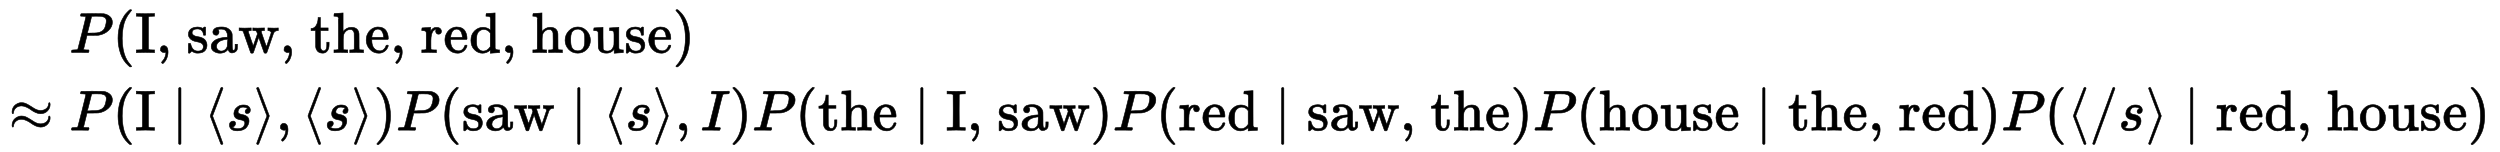 <?xml version="1.0" standalone="no"?>
<!DOCTYPE svg PUBLIC "-//W3C//DTD SVG 1.1//EN" "http://www.w3.org/Graphics/SVG/1.1/DTD/svg11.dtd">
<svg xmlns:xlink="http://www.w3.org/1999/xlink" width="101.685ex" height="6.176ex" style="vertical-align: -2.505ex;" viewBox="0 -1580.7 43781 2659.1" xmlns="http://www.w3.org/2000/svg">
<defs>
<path stroke-width="10" id="E1-MJMATHI-50" d="M287 628Q287 635 230 637Q206 637 199 638T192 648Q192 649 194 659Q200 679 203 681T397 683Q587 682 600 680Q664 669 707 631T751 530Q751 453 685 389Q616 321 507 303Q500 302 402 301H307L277 182Q247 66 247 59Q247 55 248 54T255 50T272 48T305 46H336Q342 37 342 35Q342 19 335 5Q330 0 319 0Q316 0 282 1T182 2Q120 2 87 2T51 1Q33 1 33 11Q33 13 36 25Q40 41 44 43T67 46Q94 46 127 49Q141 52 146 61Q149 65 218 339T287 628ZM645 554Q645 567 643 575T634 597T609 619T560 635Q553 636 480 637Q463 637 445 637T416 636T404 636Q391 635 386 627Q384 621 367 550T332 412T314 344Q314 342 395 342H407H430Q542 342 590 392Q617 419 631 471T645 554Z"></path>
<path stroke-width="10" id="E1-MJMAIN-28" d="M94 250Q94 319 104 381T127 488T164 576T202 643T244 695T277 729T302 750H315H319Q333 750 333 741Q333 738 316 720T275 667T226 581T184 443T167 250T184 58T225 -81T274 -167T316 -220T333 -241Q333 -250 318 -250H315H302L274 -226Q180 -141 137 -14T94 250Z"></path>
<path stroke-width="10" id="E1-MJMAIN-49" d="M328 0Q307 3 180 3T32 0H21V46H43Q92 46 106 49T126 60Q128 63 128 342Q128 620 126 623Q122 628 118 630T96 635T43 637H21V683H32Q53 680 180 680T328 683H339V637H317Q268 637 254 634T234 623Q232 620 232 342Q232 63 234 60Q238 55 242 53T264 48T317 46H339V0H328Z"></path>
<path stroke-width="10" id="E1-MJMAIN-2C" d="M78 35T78 60T94 103T137 121Q165 121 187 96T210 8Q210 -27 201 -60T180 -117T154 -158T130 -185T117 -194Q113 -194 104 -185T95 -172Q95 -168 106 -156T131 -126T157 -76T173 -3V9L172 8Q170 7 167 6T161 3T152 1T140 0Q113 0 96 17Z"></path>
<path stroke-width="10" id="E1-MJMAIN-73" d="M295 316Q295 356 268 385T190 414Q154 414 128 401Q98 382 98 349Q97 344 98 336T114 312T157 287Q175 282 201 278T245 269T277 256Q294 248 310 236T342 195T359 133Q359 71 321 31T198 -10H190Q138 -10 94 26L86 19L77 10Q71 4 65 -1L54 -11H46H42Q39 -11 33 -5V74V132Q33 153 35 157T45 162H54Q66 162 70 158T75 146T82 119T101 77Q136 26 198 26Q295 26 295 104Q295 133 277 151Q257 175 194 187T111 210Q75 227 54 256T33 318Q33 357 50 384T93 424T143 442T187 447H198Q238 447 268 432L283 424L292 431Q302 440 314 448H322H326Q329 448 335 442V310L329 304H301Q295 310 295 316Z"></path>
<path stroke-width="10" id="E1-MJMAIN-61" d="M137 305T115 305T78 320T63 359Q63 394 97 421T218 448Q291 448 336 416T396 340Q401 326 401 309T402 194V124Q402 76 407 58T428 40Q443 40 448 56T453 109V145H493V106Q492 66 490 59Q481 29 455 12T400 -6T353 12T329 54V58L327 55Q325 52 322 49T314 40T302 29T287 17T269 6T247 -2T221 -8T190 -11Q130 -11 82 20T34 107Q34 128 41 147T68 188T116 225T194 253T304 268H318V290Q318 324 312 340Q290 411 215 411Q197 411 181 410T156 406T148 403Q170 388 170 359Q170 334 154 320ZM126 106Q126 75 150 51T209 26Q247 26 276 49T315 109Q317 116 318 175Q318 233 317 233Q309 233 296 232T251 223T193 203T147 166T126 106Z"></path>
<path stroke-width="10" id="E1-MJMAIN-77" d="M90 368Q84 378 76 380T40 385H18V431H24L43 430Q62 430 84 429T116 428Q206 428 221 431H229V385H215Q177 383 177 368Q177 367 221 239L265 113L339 328L333 345Q323 374 316 379Q308 384 278 385H258V431H264Q270 428 348 428Q439 428 454 431H461V385H452Q404 385 404 369Q404 366 418 324T449 234T481 143L496 100L537 219Q579 341 579 347Q579 363 564 373T530 385H522V431H529Q541 428 624 428Q692 428 698 431H703V385H697Q696 385 691 385T682 384Q635 377 619 334L559 161Q546 124 528 71Q508 12 503 1T487 -11H479Q460 -11 456 -4Q455 -3 407 133L361 267Q359 263 266 -4Q261 -11 243 -11H238Q225 -11 220 -3L90 368Z"></path>
<path stroke-width="10" id="E1-MJMAIN-74" d="M27 422Q80 426 109 478T141 600V615H181V431H316V385H181V241Q182 116 182 100T189 68Q203 29 238 29Q282 29 292 100Q293 108 293 146V181H333V146V134Q333 57 291 17Q264 -10 221 -10Q187 -10 162 2T124 33T105 68T98 100Q97 107 97 248V385H18V422H27Z"></path>
<path stroke-width="10" id="E1-MJMAIN-68" d="M41 46H55Q94 46 102 60V68Q102 77 102 91T102 124T102 167T103 217T103 272T103 329Q103 366 103 407T103 482T102 542T102 586T102 603Q99 622 88 628T43 637H25V660Q25 683 27 683L37 684Q47 685 66 686T103 688Q120 689 140 690T170 693T181 694H184V367Q244 442 328 442Q451 442 463 329Q464 322 464 190V104Q464 66 466 59T477 49Q498 46 526 46H542V0H534L510 1Q487 2 460 2T422 3Q319 3 310 0H302V46H318Q379 46 379 62Q380 64 380 200Q379 335 378 343Q372 371 358 385T334 402T308 404Q263 404 229 370Q202 343 195 315T187 232V168V108Q187 78 188 68T191 55T200 49Q221 46 249 46H265V0H257L234 1Q210 2 183 2T145 3Q42 3 33 0H25V46H41Z"></path>
<path stroke-width="10" id="E1-MJMAIN-65" d="M28 218Q28 273 48 318T98 391T163 433T229 448Q282 448 320 430T378 380T406 316T415 245Q415 238 408 231H126V216Q126 68 226 36Q246 30 270 30Q312 30 342 62Q359 79 369 104L379 128Q382 131 395 131H398Q415 131 415 121Q415 117 412 108Q393 53 349 21T250 -11Q155 -11 92 58T28 218ZM333 275Q322 403 238 411H236Q228 411 220 410T195 402T166 381T143 340T127 274V267H333V275Z"></path>
<path stroke-width="10" id="E1-MJMAIN-72" d="M36 46H50Q89 46 97 60V68Q97 77 97 91T98 122T98 161T98 203Q98 234 98 269T98 328L97 351Q94 370 83 376T38 385H20V408Q20 431 22 431L32 432Q42 433 60 434T96 436Q112 437 131 438T160 441T171 442H174V373Q213 441 271 441H277Q322 441 343 419T364 373Q364 352 351 337T313 322Q288 322 276 338T263 372Q263 381 265 388T270 400T273 405Q271 407 250 401Q234 393 226 386Q179 341 179 207V154Q179 141 179 127T179 101T180 81T180 66V61Q181 59 183 57T188 54T193 51T200 49T207 48T216 47T225 47T235 46T245 46H276V0H267Q249 3 140 3Q37 3 28 0H20V46H36Z"></path>
<path stroke-width="10" id="E1-MJMAIN-64" d="M376 495Q376 511 376 535T377 568Q377 613 367 624T316 637H298V660Q298 683 300 683L310 684Q320 685 339 686T376 688Q393 689 413 690T443 693T454 694H457V390Q457 84 458 81Q461 61 472 55T517 46H535V0Q533 0 459 -5T380 -11H373V44L365 37Q307 -11 235 -11Q158 -11 96 50T34 215Q34 315 97 378T244 442Q319 442 376 393V495ZM373 342Q328 405 260 405Q211 405 173 369Q146 341 139 305T131 211Q131 155 138 120T173 59Q203 26 251 26Q322 26 373 103V342Z"></path>
<path stroke-width="10" id="E1-MJMAIN-6F" d="M28 214Q28 309 93 378T250 448Q340 448 405 380T471 215Q471 120 407 55T250 -10Q153 -10 91 57T28 214ZM250 30Q372 30 372 193V225V250Q372 272 371 288T364 326T348 362T317 390T268 410Q263 411 252 411Q222 411 195 399Q152 377 139 338T126 246V226Q126 130 145 91Q177 30 250 30Z"></path>
<path stroke-width="10" id="E1-MJMAIN-75" d="M383 58Q327 -10 256 -10H249Q124 -10 105 89Q104 96 103 226Q102 335 102 348T96 369Q86 385 36 385H25V408Q25 431 27 431L38 432Q48 433 67 434T105 436Q122 437 142 438T172 441T184 442H187V261Q188 77 190 64Q193 49 204 40Q224 26 264 26Q290 26 311 35T343 58T363 90T375 120T379 144Q379 145 379 161T380 201T380 248V315Q380 361 370 372T320 385H302V431Q304 431 378 436T457 442H464V264Q464 84 465 81Q468 61 479 55T524 46H542V0Q540 0 467 -5T390 -11H383V58Z"></path>
<path stroke-width="10" id="E1-MJMAIN-29" d="M60 749L64 750Q69 750 74 750H86L114 726Q208 641 251 514T294 250Q294 182 284 119T261 12T224 -76T186 -143T145 -194T113 -227T90 -246Q87 -249 86 -250H74Q66 -250 63 -250T58 -247T55 -238Q56 -237 66 -225Q221 -64 221 250T66 725Q56 737 55 738Q55 746 60 749Z"></path>
<path stroke-width="10" id="E1-MJMAIN-2248" d="M55 319Q55 360 72 393T114 444T163 472T205 482Q207 482 213 482T223 483Q262 483 296 468T393 413L443 381Q502 346 553 346Q609 346 649 375T694 454Q694 465 698 474T708 483Q722 483 722 452Q722 386 675 338T555 289Q514 289 468 310T388 357T308 404T224 426Q164 426 125 393T83 318Q81 289 69 289Q55 289 55 319ZM55 85Q55 126 72 159T114 210T163 238T205 248Q207 248 213 248T223 249Q262 249 296 234T393 179L443 147Q502 112 553 112Q609 112 649 141T694 220Q694 249 708 249T722 217Q722 153 675 104T555 55Q514 55 468 76T388 123T308 170T224 192Q164 192 125 159T83 84Q80 55 69 55Q55 55 55 85Z"></path>
<path stroke-width="10" id="E1-MJMAIN-2223" d="M139 -249H137Q125 -249 119 -235V251L120 737Q130 750 139 750Q152 750 159 735V-235Q151 -249 141 -249H139Z"></path>
<path stroke-width="10" id="E1-MJMAIN-27E8" d="M333 -232Q332 -239 327 -244T313 -250Q303 -250 296 -240Q293 -233 202 6T110 250T201 494T296 740Q299 745 306 749L309 750Q312 750 313 750Q331 750 333 732Q333 727 243 489Q152 252 152 250T243 11Q333 -227 333 -232Z"></path>
<path stroke-width="10" id="E1-MJMATHI-73" d="M131 289Q131 321 147 354T203 415T300 442Q362 442 390 415T419 355Q419 323 402 308T364 292Q351 292 340 300T328 326Q328 342 337 354T354 372T367 378Q368 378 368 379Q368 382 361 388T336 399T297 405Q249 405 227 379T204 326Q204 301 223 291T278 274T330 259Q396 230 396 163Q396 135 385 107T352 51T289 7T195 -10Q118 -10 86 19T53 87Q53 126 74 143T118 160Q133 160 146 151T160 120Q160 94 142 76T111 58Q109 57 108 57T107 55Q108 52 115 47T146 34T201 27Q237 27 263 38T301 66T318 97T323 122Q323 150 302 164T254 181T195 196T148 231Q131 256 131 289Z"></path>
<path stroke-width="10" id="E1-MJMAIN-27E9" d="M55 732Q56 739 61 744T75 750Q85 750 92 740Q95 733 186 494T278 250T187 6T92 -240Q85 -250 75 -250Q67 -250 62 -245T55 -232Q55 -227 145 11Q236 248 236 250T145 489Q55 727 55 732Z"></path>
<path stroke-width="10" id="E1-MJMATHI-49" d="M43 1Q26 1 26 10Q26 12 29 24Q34 43 39 45Q42 46 54 46H60Q120 46 136 53Q137 53 138 54Q143 56 149 77T198 273Q210 318 216 344Q286 624 286 626Q284 630 284 631Q274 637 213 637H193Q184 643 189 662Q193 677 195 680T209 683H213Q285 681 359 681Q481 681 487 683H497Q504 676 504 672T501 655T494 639Q491 637 471 637Q440 637 407 634Q393 631 388 623Q381 609 337 432Q326 385 315 341Q245 65 245 59Q245 52 255 50T307 46H339Q345 38 345 37T342 19Q338 6 332 0H316Q279 2 179 2Q143 2 113 2T65 2T43 1Z"></path>
<path stroke-width="10" id="E1-MJMAIN-2F" d="M423 750Q432 750 438 744T444 730Q444 725 271 248T92 -240Q85 -250 75 -250Q68 -250 62 -245T56 -231Q56 -221 230 257T407 740Q411 750 423 750Z"></path>
</defs>
<g stroke="currentColor" fill="currentColor" stroke-width="0" transform="matrix(1 0 0 -1 0 0)">
<g transform="translate(167,0)">
<g transform="translate(-11,0)">
<g transform="translate(0,-700)">
 <use xlink:href="#E1-MJMAIN-2248" x="0" y="0"></use>
</g>
</g>
<g transform="translate(1050,0)">
<g transform="translate(0,660)">
 <use xlink:href="#E1-MJMATHI-50" x="0" y="0"></use>
 <use xlink:href="#E1-MJMAIN-28" x="756" y="0"></use>
<g transform="translate(1150,0)">
 <use xlink:href="#E1-MJMAIN-49"></use>
 <use xlink:href="#E1-MJMAIN-2C" x="366" y="0"></use>
 <use xlink:href="#E1-MJMAIN-73" x="899" y="0"></use>
 <use xlink:href="#E1-MJMAIN-61" x="1298" y="0"></use>
 <use xlink:href="#E1-MJMAIN-77" x="1803" y="0"></use>
 <use xlink:href="#E1-MJMAIN-2C" x="2530" y="0"></use>
 <use xlink:href="#E1-MJMAIN-74" x="3063" y="0"></use>
 <use xlink:href="#E1-MJMAIN-68" x="3457" y="0"></use>
 <use xlink:href="#E1-MJMAIN-65" x="4018" y="0"></use>
 <use xlink:href="#E1-MJMAIN-2C" x="4467" y="0"></use>
 <use xlink:href="#E1-MJMAIN-72" x="5000" y="0"></use>
 <use xlink:href="#E1-MJMAIN-65" x="5397" y="0"></use>
 <use xlink:href="#E1-MJMAIN-64" x="5846" y="0"></use>
 <use xlink:href="#E1-MJMAIN-2C" x="6407" y="0"></use>
 <use xlink:href="#E1-MJMAIN-68" x="6940" y="0"></use>
 <use xlink:href="#E1-MJMAIN-6F" x="7501" y="0"></use>
 <use xlink:href="#E1-MJMAIN-75" x="8006" y="0"></use>
 <use xlink:href="#E1-MJMAIN-73" x="8567" y="0"></use>
 <use xlink:href="#E1-MJMAIN-65" x="8966" y="0"></use>
</g>
 <use xlink:href="#E1-MJMAIN-29" x="10565" y="0"></use>
</g>
<g transform="translate(0,-700)">
 <use xlink:href="#E1-MJMATHI-50" x="0" y="0"></use>
 <use xlink:href="#E1-MJMAIN-28" x="756" y="0"></use>
 <use xlink:href="#E1-MJMAIN-49" x="1150" y="0"></use>
 <use xlink:href="#E1-MJMAIN-2223" x="1793" y="0"></use>
 <use xlink:href="#E1-MJMAIN-27E8" x="2354" y="0"></use>
 <use xlink:href="#E1-MJMATHI-73" x="2748" y="0"></use>
 <use xlink:href="#E1-MJMAIN-27E9" x="3222" y="0"></use>
 <use xlink:href="#E1-MJMAIN-2C" x="3616" y="0"></use>
 <use xlink:href="#E1-MJMAIN-27E8" x="4066" y="0"></use>
 <use xlink:href="#E1-MJMATHI-73" x="4460" y="0"></use>
 <use xlink:href="#E1-MJMAIN-27E9" x="4934" y="0"></use>
 <use xlink:href="#E1-MJMAIN-29" x="5328" y="0"></use>
 <use xlink:href="#E1-MJMATHI-50" x="5722" y="0"></use>
 <use xlink:href="#E1-MJMAIN-28" x="6478" y="0"></use>
<g transform="translate(6872,0)">
 <use xlink:href="#E1-MJMAIN-73"></use>
 <use xlink:href="#E1-MJMAIN-61" x="399" y="0"></use>
 <use xlink:href="#E1-MJMAIN-77" x="904" y="0"></use>
</g>
 <use xlink:href="#E1-MJMAIN-2223" x="8781" y="0"></use>
 <use xlink:href="#E1-MJMAIN-27E8" x="9341" y="0"></use>
 <use xlink:href="#E1-MJMATHI-73" x="9735" y="0"></use>
 <use xlink:href="#E1-MJMAIN-27E9" x="10209" y="0"></use>
 <use xlink:href="#E1-MJMAIN-2C" x="10603" y="0"></use>
 <use xlink:href="#E1-MJMATHI-49" x="11053" y="0"></use>
 <use xlink:href="#E1-MJMAIN-29" x="11562" y="0"></use>
 <use xlink:href="#E1-MJMATHI-50" x="11956" y="0"></use>
 <use xlink:href="#E1-MJMAIN-28" x="12712" y="0"></use>
<g transform="translate(13106,0)">
 <use xlink:href="#E1-MJMAIN-74"></use>
 <use xlink:href="#E1-MJMAIN-68" x="394" y="0"></use>
 <use xlink:href="#E1-MJMAIN-65" x="955" y="0"></use>
</g>
 <use xlink:href="#E1-MJMAIN-2223" x="14788" y="0"></use>
<g transform="translate(15348,0)">
 <use xlink:href="#E1-MJMAIN-49"></use>
 <use xlink:href="#E1-MJMAIN-2C" x="366" y="0"></use>
 <use xlink:href="#E1-MJMAIN-73" x="899" y="0"></use>
 <use xlink:href="#E1-MJMAIN-61" x="1298" y="0"></use>
 <use xlink:href="#E1-MJMAIN-77" x="1803" y="0"></use>
</g>
 <use xlink:href="#E1-MJMAIN-29" x="17879" y="0"></use>
 <use xlink:href="#E1-MJMATHI-50" x="18273" y="0"></use>
 <use xlink:href="#E1-MJMAIN-28" x="19029" y="0"></use>
<g transform="translate(19423,0)">
 <use xlink:href="#E1-MJMAIN-72"></use>
 <use xlink:href="#E1-MJMAIN-65" x="397" y="0"></use>
 <use xlink:href="#E1-MJMAIN-64" x="846" y="0"></use>
</g>
 <use xlink:href="#E1-MJMAIN-2223" x="21107" y="0"></use>
<g transform="translate(21668,0)">
 <use xlink:href="#E1-MJMAIN-73"></use>
 <use xlink:href="#E1-MJMAIN-61" x="399" y="0"></use>
 <use xlink:href="#E1-MJMAIN-77" x="904" y="0"></use>
 <use xlink:href="#E1-MJMAIN-2C" x="1631" y="0"></use>
 <use xlink:href="#E1-MJMAIN-74" x="2164" y="0"></use>
 <use xlink:href="#E1-MJMAIN-68" x="2558" y="0"></use>
 <use xlink:href="#E1-MJMAIN-65" x="3119" y="0"></use>
</g>
 <use xlink:href="#E1-MJMAIN-29" x="25236" y="0"></use>
 <use xlink:href="#E1-MJMATHI-50" x="25630" y="0"></use>
 <use xlink:href="#E1-MJMAIN-28" x="26386" y="0"></use>
<g transform="translate(26780,0)">
 <use xlink:href="#E1-MJMAIN-68"></use>
 <use xlink:href="#E1-MJMAIN-6F" x="561" y="0"></use>
 <use xlink:href="#E1-MJMAIN-75" x="1066" y="0"></use>
 <use xlink:href="#E1-MJMAIN-73" x="1627" y="0"></use>
 <use xlink:href="#E1-MJMAIN-65" x="2026" y="0"></use>
</g>
 <use xlink:href="#E1-MJMAIN-2223" x="29533" y="0"></use>
<g transform="translate(30094,0)">
 <use xlink:href="#E1-MJMAIN-74"></use>
 <use xlink:href="#E1-MJMAIN-68" x="394" y="0"></use>
 <use xlink:href="#E1-MJMAIN-65" x="955" y="0"></use>
 <use xlink:href="#E1-MJMAIN-2C" x="1404" y="0"></use>
 <use xlink:href="#E1-MJMAIN-72" x="1937" y="0"></use>
 <use xlink:href="#E1-MJMAIN-65" x="2334" y="0"></use>
 <use xlink:href="#E1-MJMAIN-64" x="2783" y="0"></use>
</g>
 <use xlink:href="#E1-MJMAIN-29" x="33438" y="0"></use>
 <use xlink:href="#E1-MJMATHI-50" x="33832" y="0"></use>
 <use xlink:href="#E1-MJMAIN-28" x="34588" y="0"></use>
 <use xlink:href="#E1-MJMAIN-27E8" x="34982" y="0"></use>
 <use xlink:href="#E1-MJMAIN-2F" x="35376" y="0"></use>
 <use xlink:href="#E1-MJMATHI-73" x="35881" y="0"></use>
 <use xlink:href="#E1-MJMAIN-27E9" x="36355" y="0"></use>
 <use xlink:href="#E1-MJMAIN-2223" x="37026" y="0"></use>
<g transform="translate(37587,0)">
 <use xlink:href="#E1-MJMAIN-72"></use>
 <use xlink:href="#E1-MJMAIN-65" x="397" y="0"></use>
 <use xlink:href="#E1-MJMAIN-64" x="846" y="0"></use>
 <use xlink:href="#E1-MJMAIN-2C" x="1407" y="0"></use>
 <use xlink:href="#E1-MJMAIN-68" x="1940" y="0"></use>
 <use xlink:href="#E1-MJMAIN-6F" x="2501" y="0"></use>
 <use xlink:href="#E1-MJMAIN-75" x="3006" y="0"></use>
 <use xlink:href="#E1-MJMAIN-73" x="3567" y="0"></use>
 <use xlink:href="#E1-MJMAIN-65" x="3966" y="0"></use>
</g>
 <use xlink:href="#E1-MJMAIN-29" x="42002" y="0"></use>
</g>
</g>
</g>
</g>
</svg>